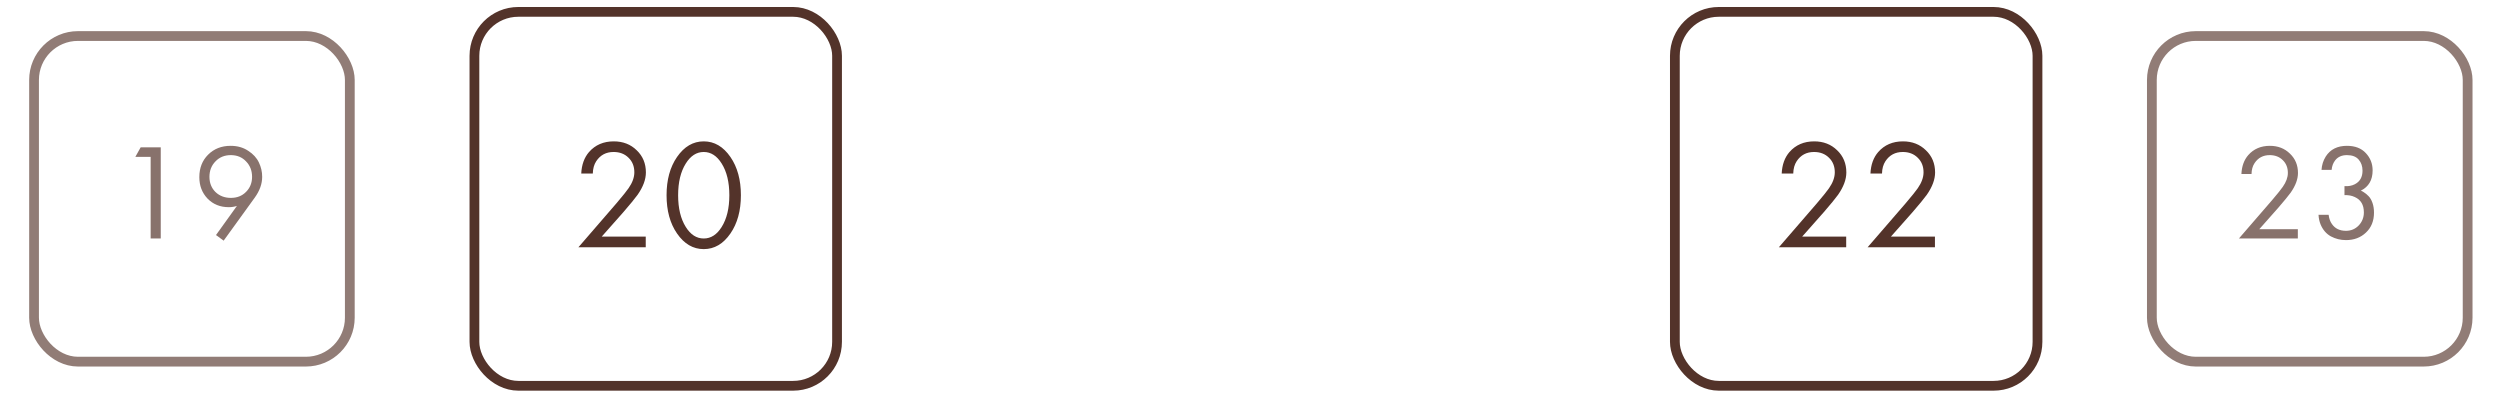 <?xml version="1.0" encoding="UTF-8"?> <svg xmlns="http://www.w3.org/2000/svg" width="296" height="47" viewBox="0 0 296 47" fill="none"><path d="M218.589 29.273H210.62L215.113 24.078C215.877 23.178 216.358 22.581 216.555 22.285C217.011 21.632 217.239 21.003 217.239 20.399C217.239 19.696 217.011 19.123 216.555 18.68C216.099 18.224 215.507 17.995 214.78 17.995C213.893 17.995 213.208 18.359 212.728 19.086C212.469 19.481 212.333 19.968 212.321 20.547H210.953C211.002 19.499 211.31 18.649 211.877 17.995C212.617 17.157 213.591 16.738 214.798 16.738C215.895 16.738 216.801 17.09 217.516 17.792C218.243 18.482 218.607 19.358 218.607 20.418C218.607 21.243 218.28 22.125 217.627 23.061C217.294 23.517 216.734 24.201 215.945 25.113L213.375 28.016H218.589V29.273ZM229.097 29.273H221.128L225.621 24.078C226.385 23.178 226.866 22.581 227.063 22.285C227.519 21.632 227.747 21.003 227.747 20.399C227.747 19.696 227.519 19.123 227.063 18.68C226.607 18.224 226.015 17.995 225.288 17.995C224.401 17.995 223.717 18.359 223.236 19.086C222.977 19.481 222.841 19.968 222.829 20.547H221.461C221.51 19.499 221.818 18.649 222.385 17.995C223.125 17.157 224.099 16.738 225.307 16.738C226.403 16.738 227.309 17.09 228.024 17.792C228.752 18.482 229.115 19.358 229.115 20.418C229.115 21.243 228.788 22.125 228.135 23.061C227.802 23.517 227.242 24.201 226.453 25.113L223.883 28.016H229.097V29.273Z" fill="#53332A"></path><rect x="198.304" y="1.406" width="42.935" height="44.271" rx="5.2" stroke="#53332A" stroke-width="1.156"></rect><path d="M272.064 28.234H265.091L269.023 23.689C269.691 22.901 270.112 22.378 270.284 22.119C270.683 21.548 270.883 20.998 270.883 20.469C270.883 19.855 270.683 19.353 270.284 18.965C269.885 18.566 269.368 18.366 268.731 18.366C267.955 18.366 267.356 18.684 266.936 19.321C266.709 19.666 266.591 20.092 266.58 20.599H265.383C265.426 19.682 265.695 18.938 266.192 18.366C266.839 17.633 267.691 17.266 268.748 17.266C269.707 17.266 270.5 17.573 271.126 18.188C271.762 18.792 272.08 19.558 272.08 20.485C272.08 21.208 271.794 21.979 271.223 22.799C270.931 23.198 270.441 23.796 269.751 24.595L267.502 27.134H272.064V28.234ZM276.066 20.113H274.868C274.901 19.542 275.068 19.013 275.37 18.528C275.909 17.687 276.745 17.266 277.877 17.266C278.837 17.266 279.581 17.552 280.11 18.123C280.649 18.695 280.919 19.38 280.919 20.178C280.919 21.311 280.455 22.109 279.527 22.572C279.668 22.626 279.802 22.702 279.932 22.799C280.072 22.885 280.239 23.025 280.433 23.219C280.628 23.413 280.784 23.683 280.903 24.028C281.021 24.363 281.081 24.745 281.081 25.177C281.081 26.158 280.762 26.946 280.126 27.539C279.501 28.132 278.713 28.428 277.764 28.428C277.128 28.428 276.535 28.283 275.985 27.992C275.435 27.69 275.025 27.215 274.755 26.568C274.615 26.223 274.534 25.846 274.513 25.436H275.71C275.764 25.878 275.893 26.239 276.098 26.52C276.465 27.059 277.02 27.328 277.764 27.328C278.357 27.328 278.859 27.118 279.269 26.698C279.678 26.266 279.883 25.748 279.883 25.145C279.883 24.26 279.527 23.656 278.816 23.333C278.46 23.16 278.05 23.085 277.586 23.106V22.038C278.05 22.071 278.46 21.995 278.816 21.812C279.42 21.499 279.722 20.965 279.722 20.21C279.722 19.682 279.571 19.245 279.269 18.9C278.967 18.544 278.503 18.366 277.877 18.366C277.273 18.366 276.81 18.571 276.486 18.981C276.238 19.305 276.098 19.682 276.066 20.113Z" fill="#53332A" fill-opacity="0.69"></path><rect x="254.781" y="4.265" width="37.387" height="38.554" rx="5.2" stroke="#53332A" stroke-opacity="0.64" stroke-width="1.156"></rect><path d="M17.836 28.234V18.576H16.024L16.655 17.444H19.033V28.234H17.836ZM26.48 28.493L25.574 27.83L28.049 24.384C27.737 24.481 27.419 24.53 27.095 24.53C26.07 24.53 25.229 24.19 24.571 23.511C23.924 22.831 23.601 21.985 23.601 20.971C23.601 19.892 23.946 19.008 24.636 18.318C25.337 17.617 26.227 17.266 27.305 17.266C28.103 17.266 28.794 17.46 29.376 17.849C29.969 18.226 30.395 18.69 30.654 19.24C30.913 19.779 31.042 20.345 31.042 20.938C31.042 21.769 30.746 22.594 30.153 23.413L26.48 28.493ZM27.322 18.366C26.588 18.366 25.984 18.614 25.51 19.11C25.035 19.596 24.798 20.205 24.798 20.938C24.798 21.661 25.035 22.259 25.51 22.734C25.995 23.198 26.604 23.43 27.338 23.43C28.071 23.43 28.67 23.192 29.133 22.718C29.608 22.243 29.845 21.65 29.845 20.938C29.845 20.205 29.608 19.596 29.133 19.11C28.67 18.614 28.066 18.366 27.322 18.366Z" fill="#53332A" fill-opacity="0.69"></path><rect x="4.031" y="4.265" width="37.387" height="38.554" rx="5.2" stroke="#53332A" stroke-opacity="0.64" stroke-width="1.156"></rect><path d="M76.456 29.273H68.487L72.98 24.078C73.744 23.178 74.225 22.581 74.422 22.285C74.878 21.632 75.106 21.003 75.106 20.399C75.106 19.696 74.878 19.123 74.422 18.68C73.966 18.224 73.374 17.995 72.647 17.995C71.76 17.995 71.076 18.359 70.595 19.086C70.336 19.481 70.201 19.968 70.188 20.547H68.82C68.869 19.499 69.177 18.649 69.745 17.995C70.484 17.157 71.458 16.738 72.666 16.738C73.763 16.738 74.669 17.09 75.383 17.792C76.111 18.482 76.474 19.358 76.474 20.418C76.474 21.243 76.148 22.125 75.494 23.061C75.162 23.517 74.601 24.201 73.812 25.113L71.242 28.016H76.456V29.273ZM86.483 27.646C85.633 28.879 84.579 29.495 83.322 29.495C82.064 29.495 81.011 28.879 80.16 27.646C79.334 26.451 78.921 24.941 78.921 23.117C78.921 21.293 79.334 19.783 80.16 18.587C81.011 17.355 82.064 16.738 83.322 16.738C84.579 16.738 85.633 17.355 86.483 18.587C87.309 19.783 87.722 21.293 87.722 23.117C87.722 24.941 87.309 26.451 86.483 27.646ZM85.448 19.364C84.881 18.452 84.172 17.995 83.322 17.995C82.471 17.995 81.762 18.452 81.195 19.364C80.591 20.325 80.29 21.576 80.29 23.117C80.29 24.657 80.591 25.909 81.195 26.87C81.762 27.782 82.471 28.238 83.322 28.238C84.172 28.238 84.881 27.782 85.448 26.87C86.052 25.909 86.354 24.657 86.354 23.117C86.354 21.576 86.052 20.325 85.448 19.364Z" fill="#53332A"></path><rect x="56.172" y="1.406" width="42.935" height="44.271" rx="5.2" stroke="#53332A" stroke-width="1.156"></rect></svg> 